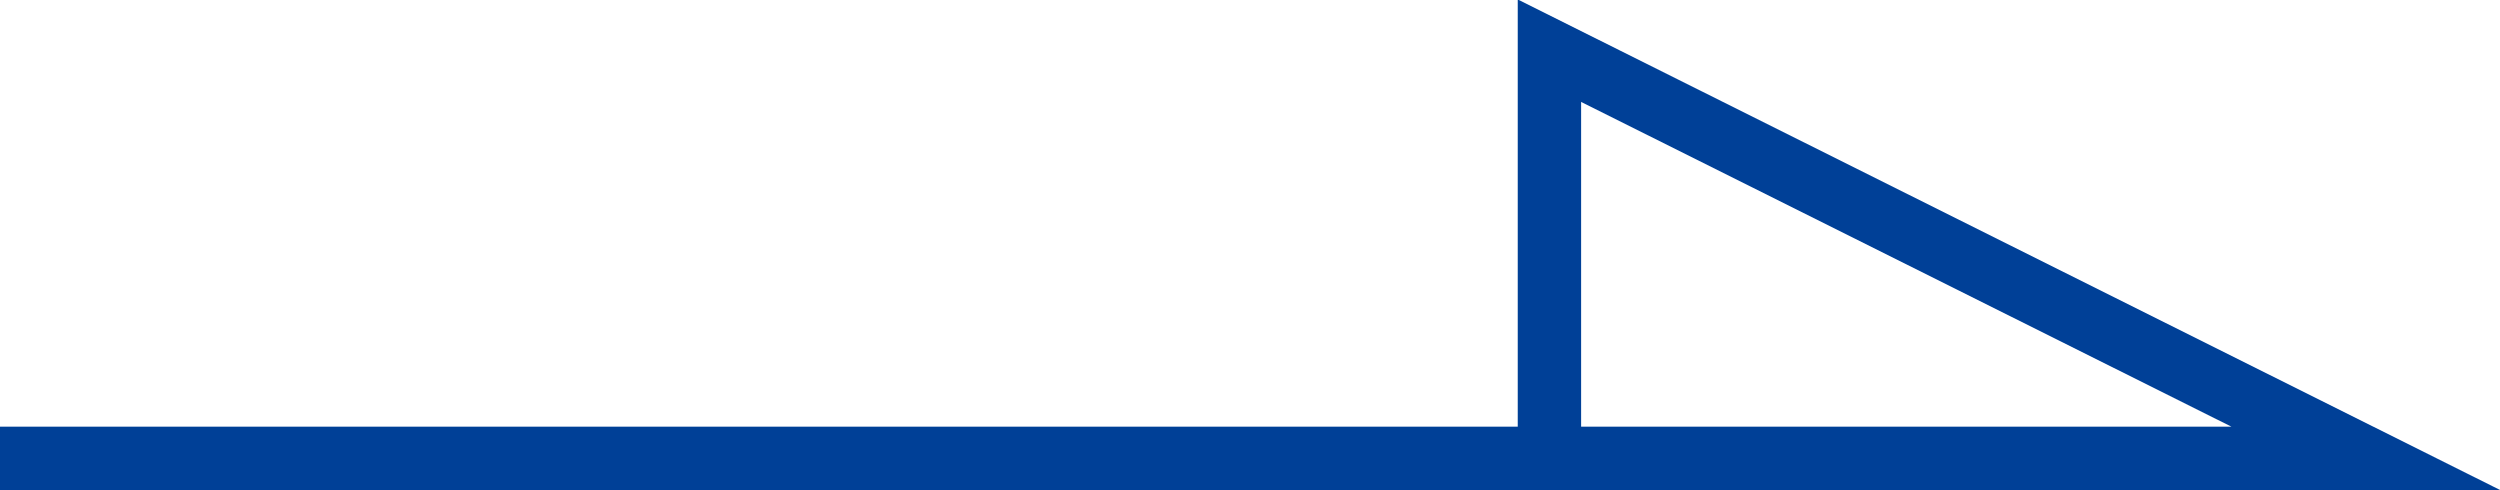 <?xml version="1.0" encoding="UTF-8"?>
<svg id="_レイヤー_2" data-name="レイヤー 2" xmlns="http://www.w3.org/2000/svg" width="23.67" height="4.64" viewBox="0 0 23.67 4.64">
  <defs>
    <style>
      .cls-1 {
        fill: none;
        stroke: #004097;
        stroke-miterlimit: 10;
        stroke-width: .6px;
      }
    </style>
  </defs>
  <g id="_診療案内" data-name="診療案内">
    <polyline class="cls-1" points="0 4.34 22.4 4.34 14.67 .48 14.67 4.48"/>
  </g>
</svg>